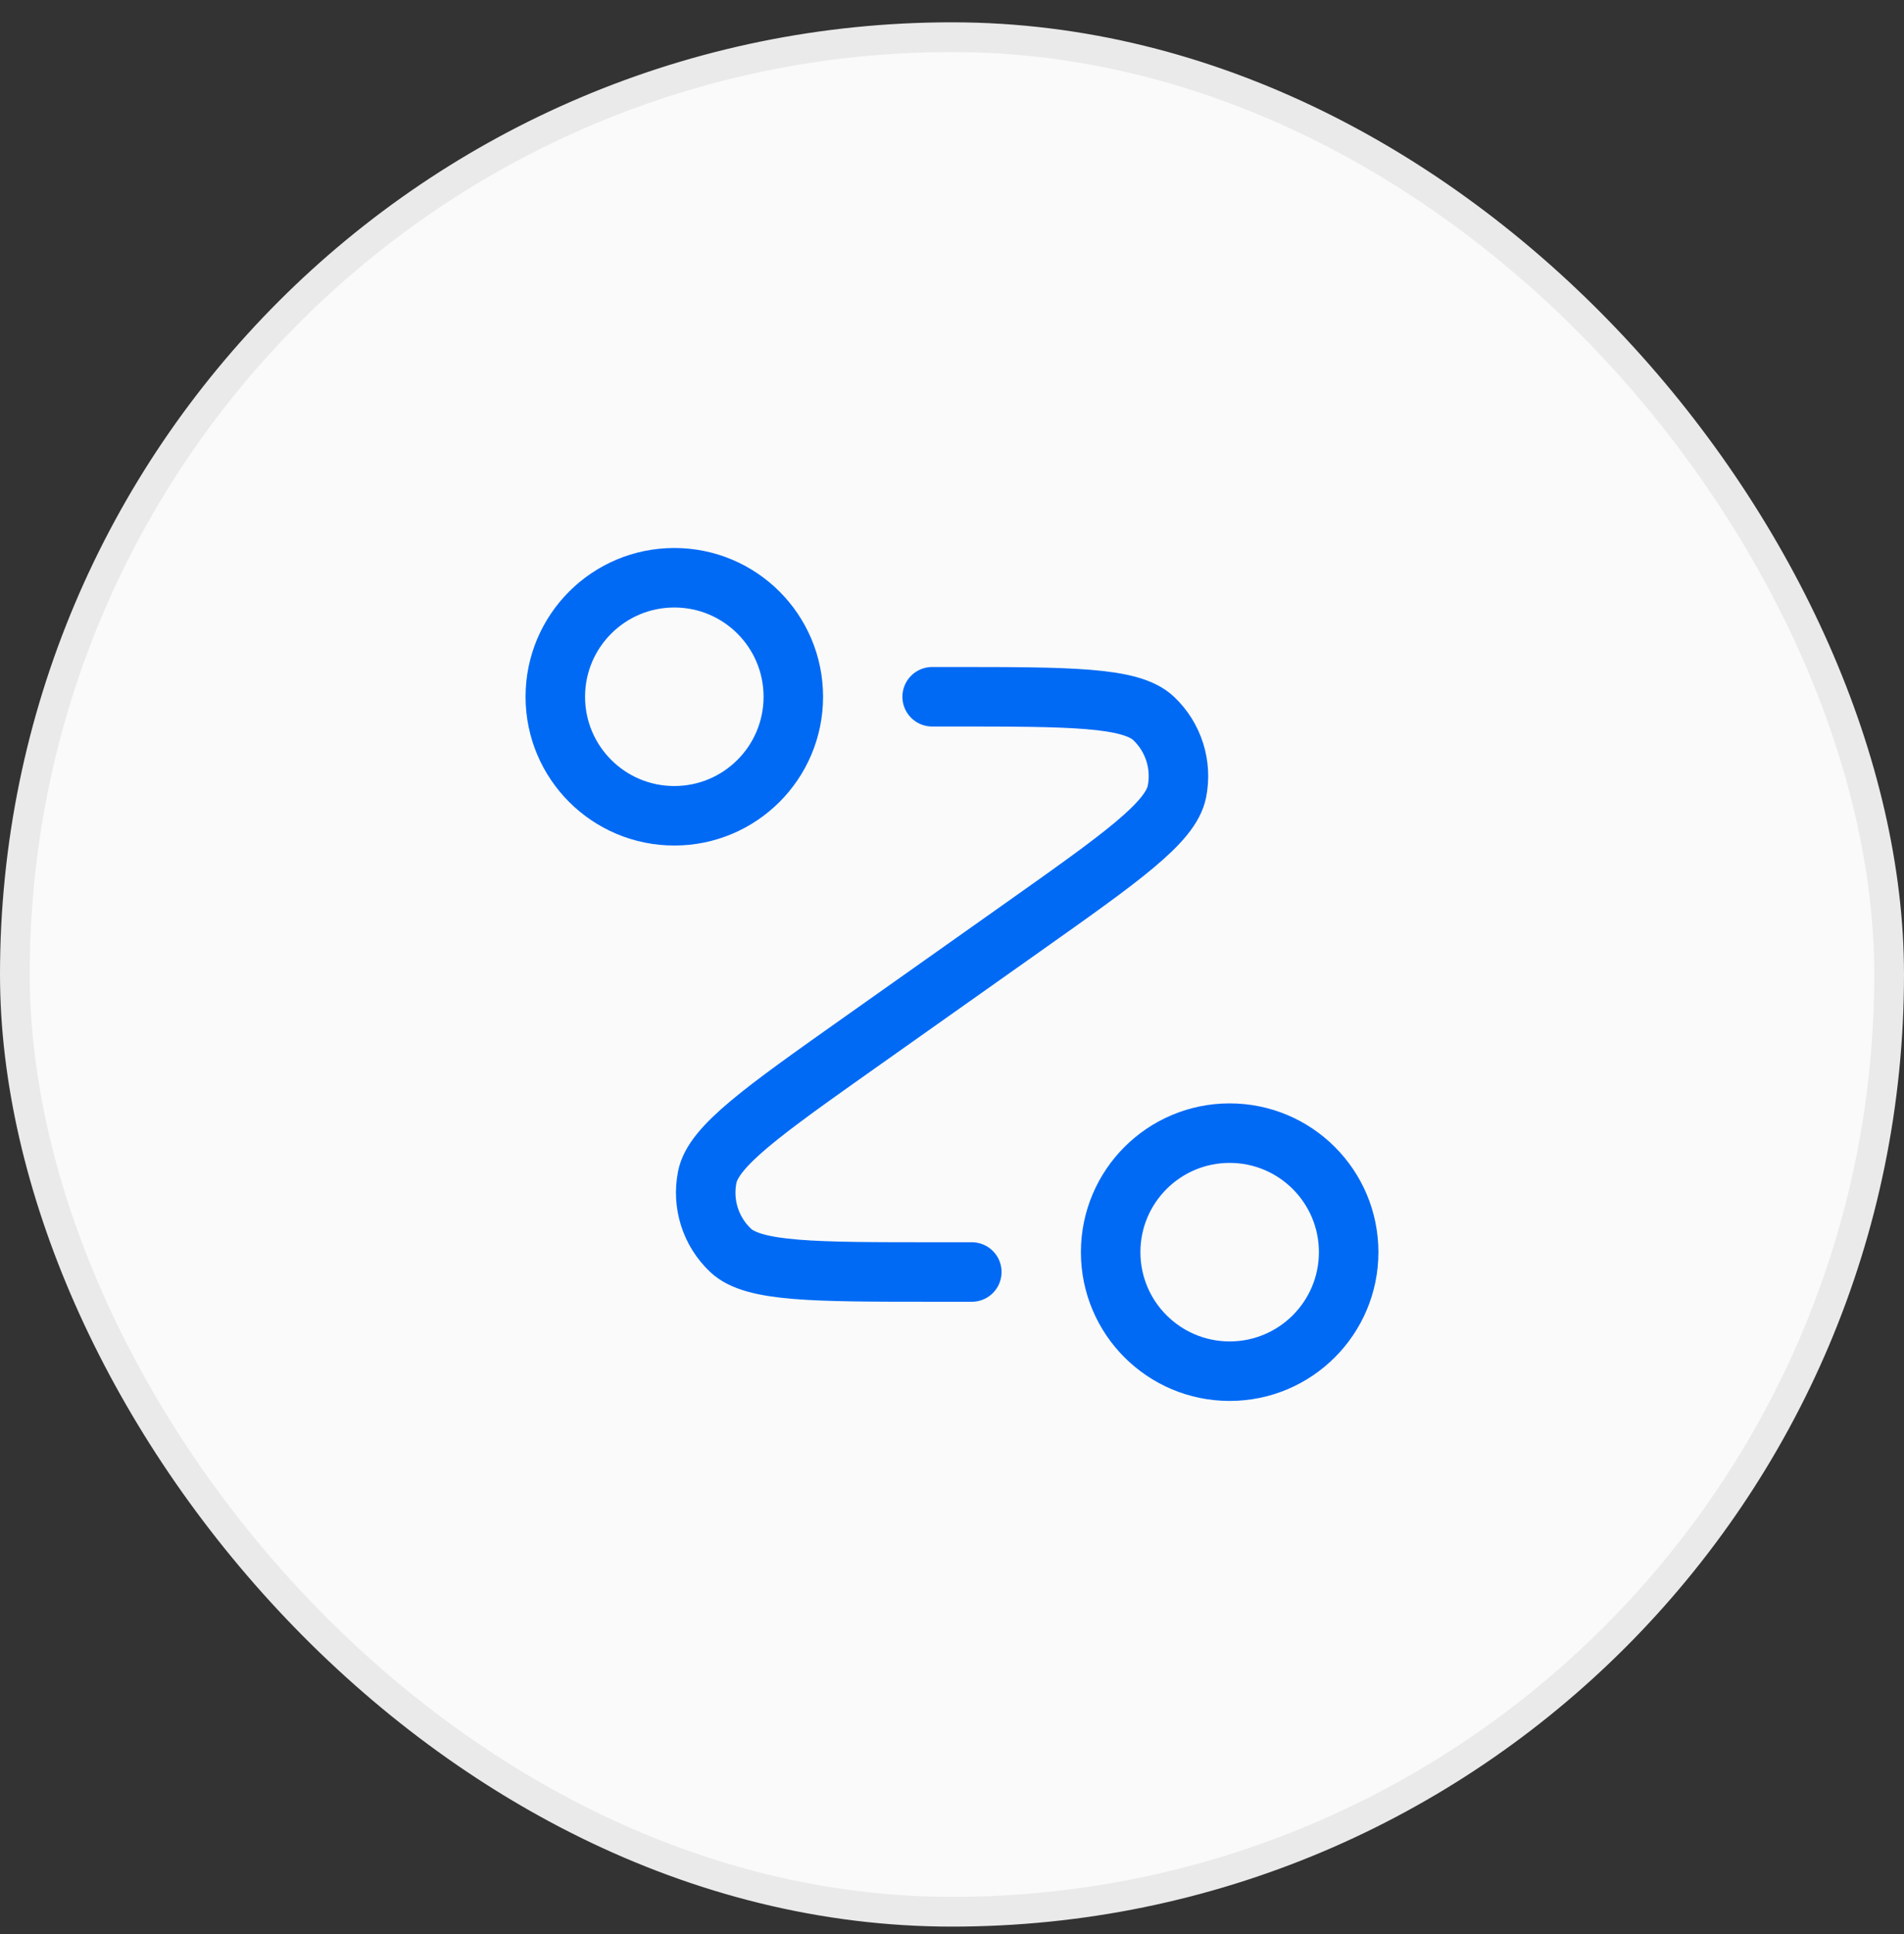 <svg width="64" height="65" viewBox="0 0 64 65" fill="none" xmlns="http://www.w3.org/2000/svg">
<rect x="0" y="0" width="64" height="65" fill="#333333" stroke="none"/>
<rect x="0.5" y="1.25" width="63" height="63" rx="31.5" fill="#FAFAFA"/>
<path d="M31.333 23.417H31.912C35.975 23.417 38.007 23.417 38.778 24.146C39.445 24.777 39.74 25.706 39.56 26.606C39.352 27.647 37.693 28.82 34.376 31.167L28.957 35C25.64 37.346 23.981 38.519 23.773 39.56C23.593 40.46 23.888 41.389 24.555 42.02C25.326 42.75 27.358 42.75 31.421 42.75H32.666M26.666 23.417C26.666 25.626 24.876 27.417 22.666 27.417C20.457 27.417 18.666 25.626 18.666 23.417C18.666 21.207 20.457 19.417 22.666 19.417C24.876 19.417 26.666 21.207 26.666 23.417ZM45.333 42.083C45.333 44.292 43.542 46.083 41.333 46.083C39.124 46.083 37.333 44.292 37.333 42.083C37.333 39.874 39.124 38.083 41.333 38.083C43.542 38.083 45.333 39.874 45.333 42.083Z" stroke="#006AF5" stroke-width="2" stroke-linecap="round" stroke-linejoin="round"/>
<rect x="0.5" y="1.25" width="63" height="63" rx="31.5" stroke="#EAEAEA"/>
</svg>
